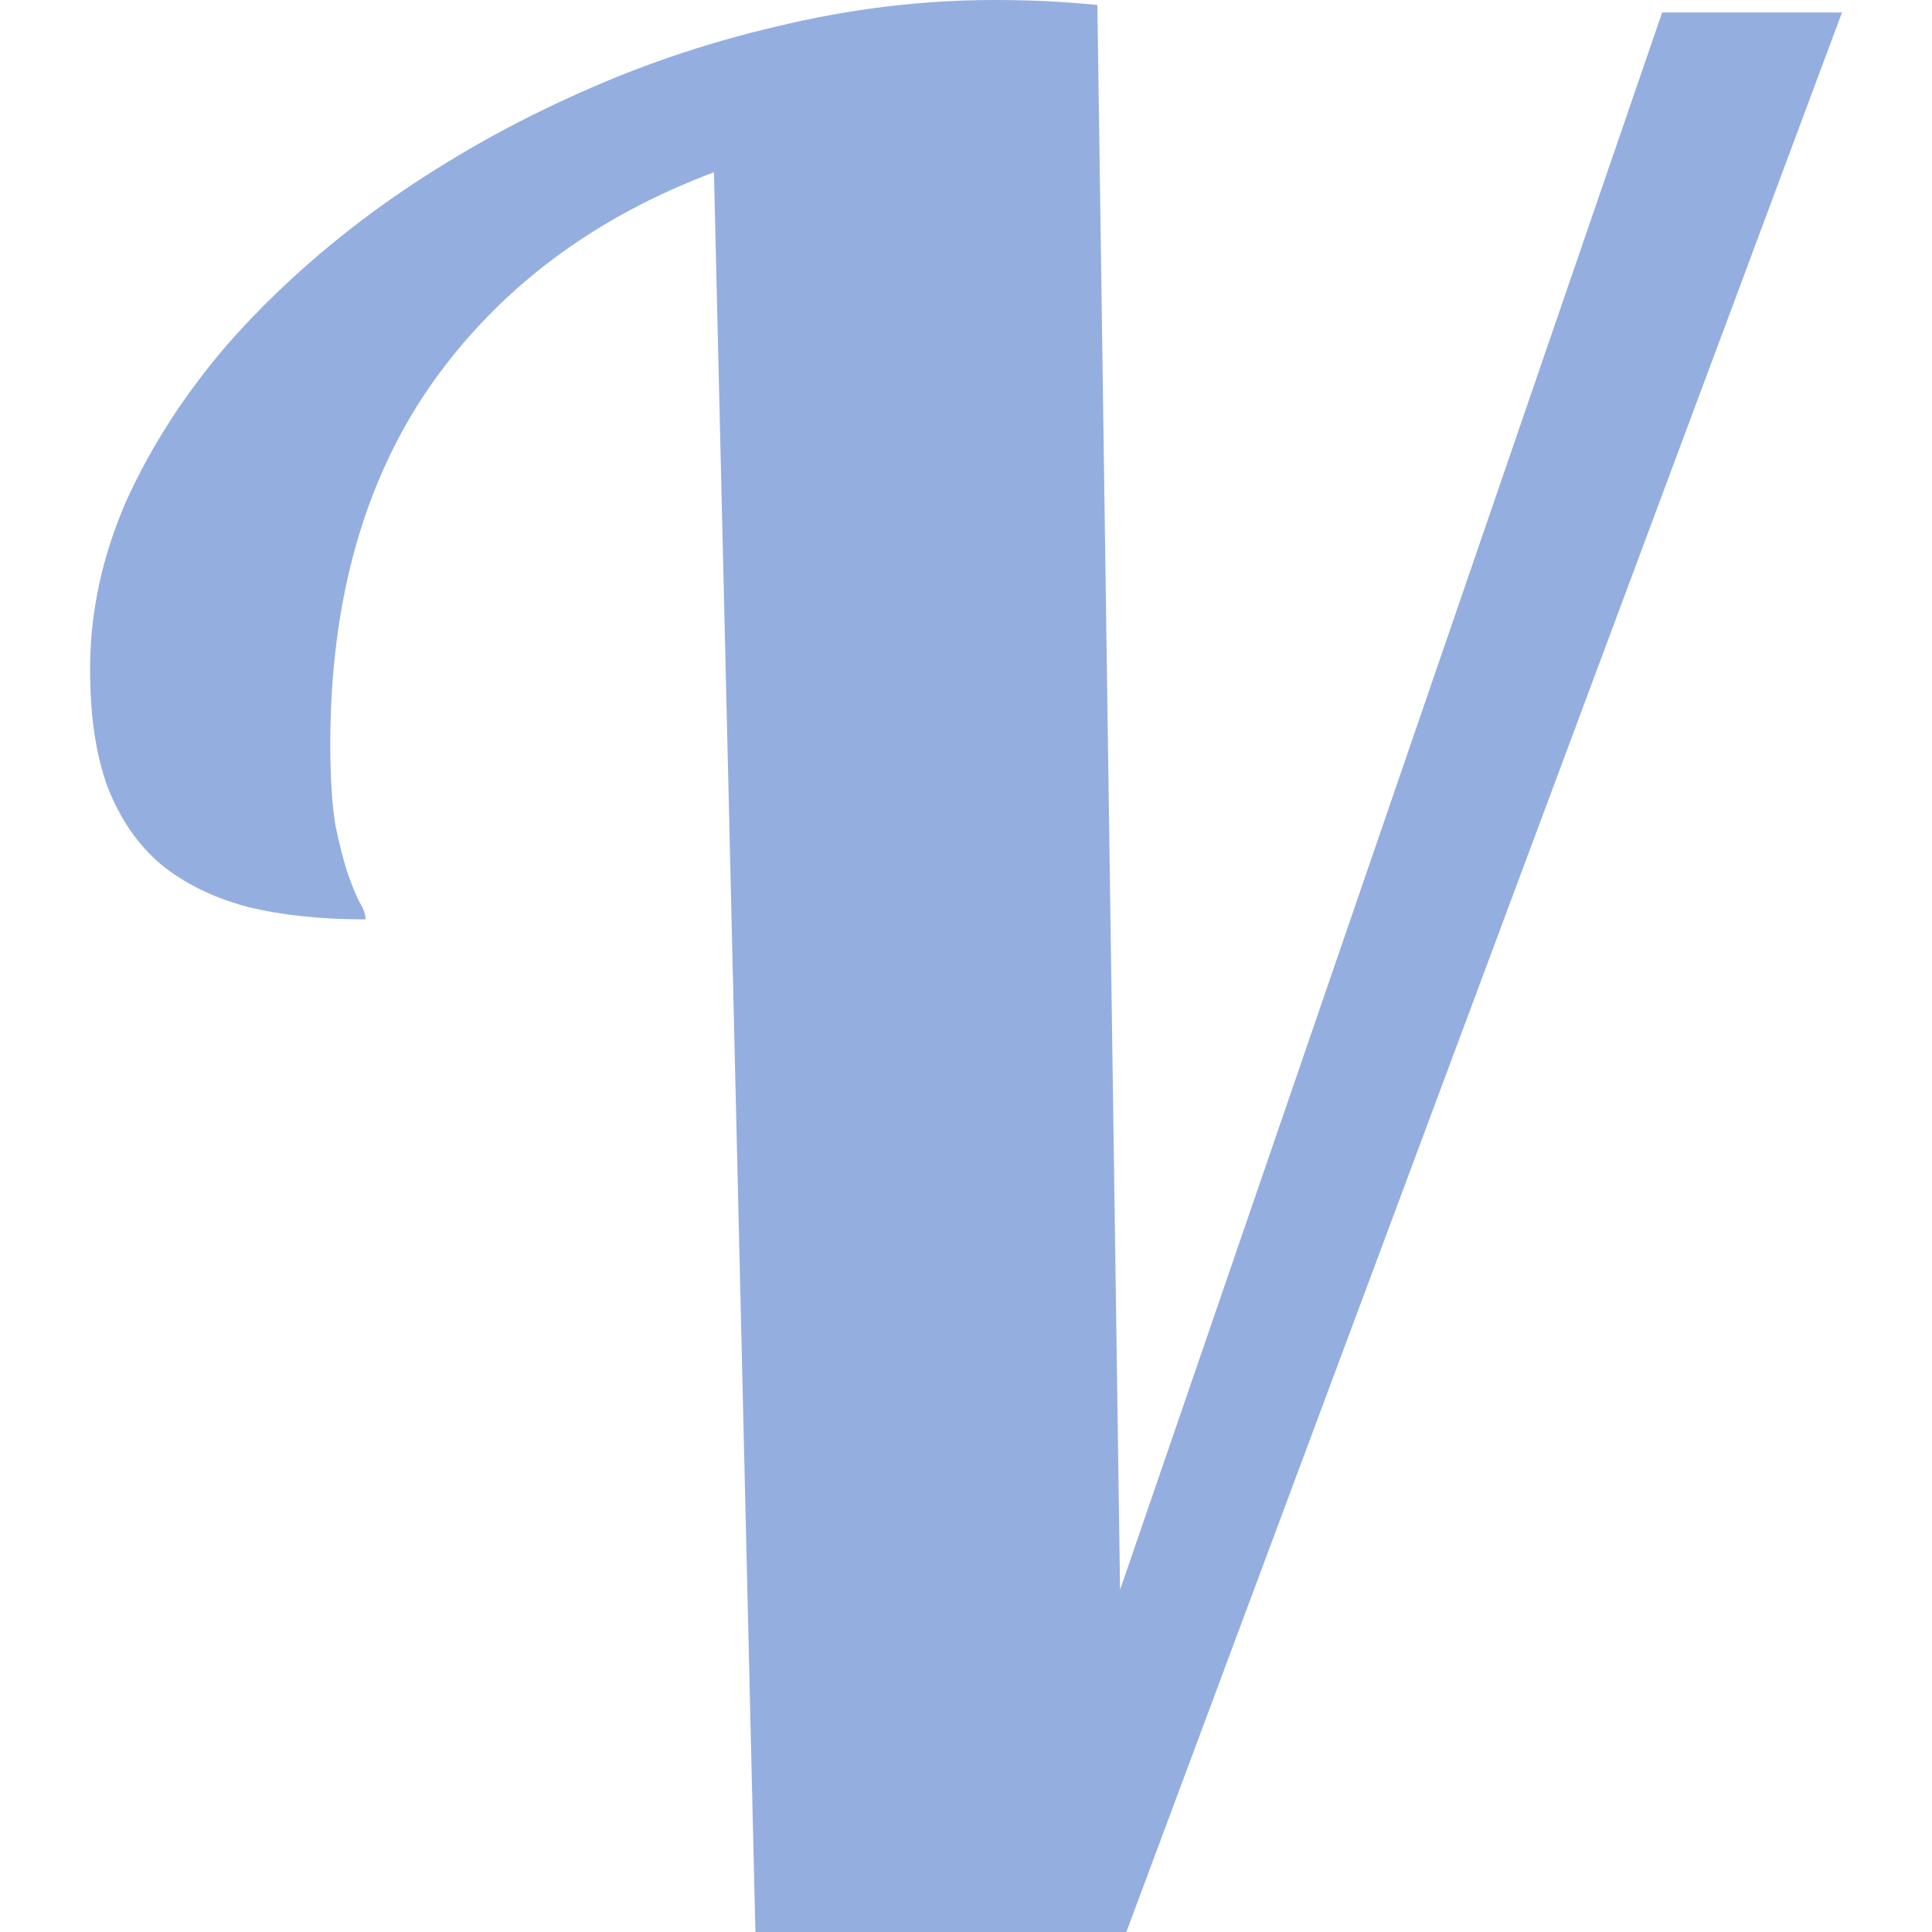 <svg role="img" width="32px" height="32px" viewBox="0 0 24 24" xmlns="http://www.w3.org/2000/svg"><title>Vala</title><path fill="#95aee0" d="m9.384 23.999-.515-21.859q-2.25.844-3.515 2.64-1.251 1.797-1.251 4.469 0 .609.063 1.0.078.375.156.609.078.219.141.344.078.125.078.219-.828 0-1.468-.156-.641-.172-1.079-.532-.422-.358-.656-.953-.219-.593-.219-1.468 0-1.062.452-2.094.469-1.031 1.266-1.953.812-.921 1.891-1.702 1.094-.781 2.328-1.344Q8.304.641 9.648.329 11.008 0 12.352 0q.359 0 .656.015.312.016.624.047l.282 19.687L20.648.155h2.234L13.992 24H9.383Z"/></svg>